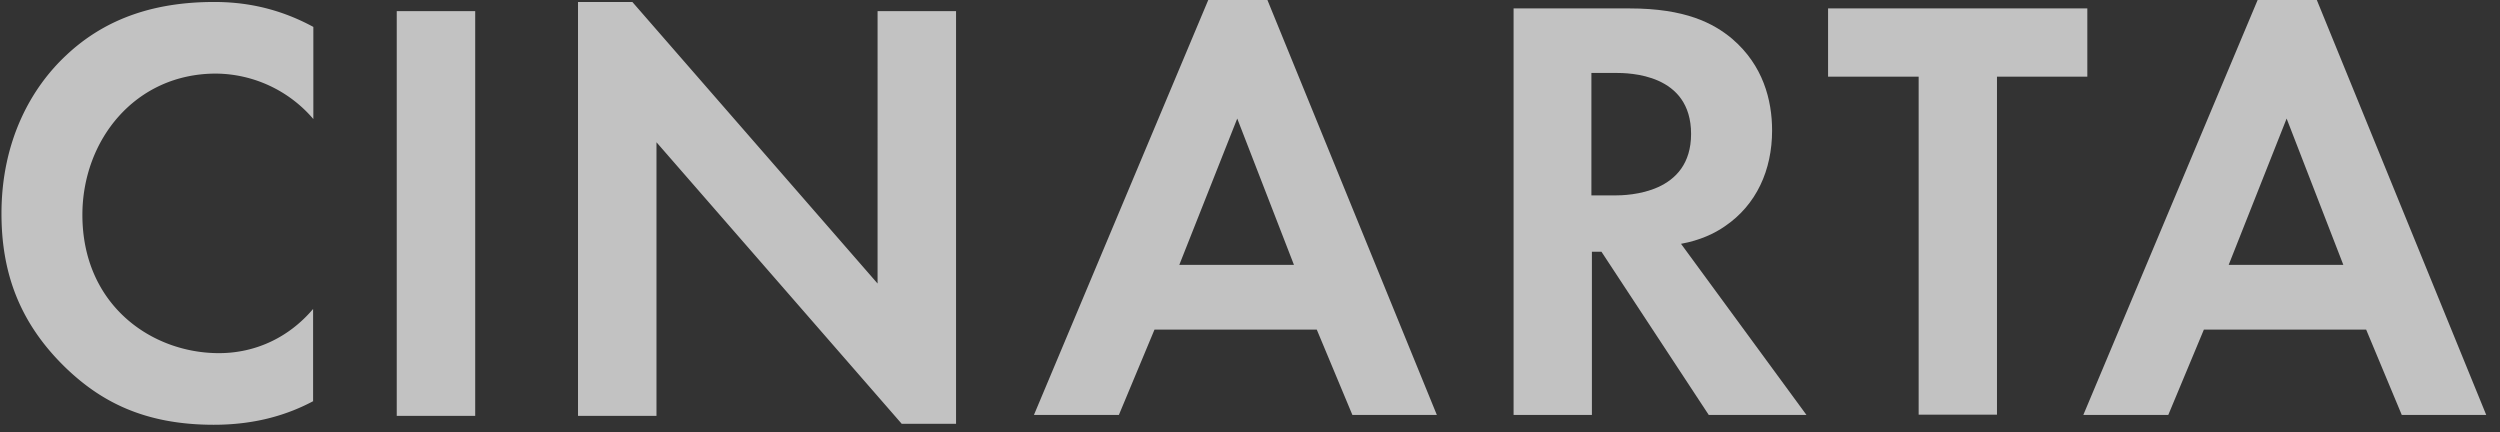 <svg width="162" height="28" fill="rgba(255,255,255,0.7)" xmlns="http://www.w3.org/2000/svg"><rect width="100%" height="100%" fill="#333333" stroke="none"/><path d="M20.305 25.99c-1.561.831-3.633 1.535-6.454 1.535-4.575 0-7.364-1.568-9.548-3.648C1.275 20.964.096 17.7.096 13.843c0-4.753 1.96-8.178 4.191-10.258C6.917 1.105 10.17.128 13.882.128c1.833 0 4.033.32 6.423 1.616v5.97a8.387 8.387 0 0 0-6.311-2.945c-5.244 0-8.655 4.32-8.655 9.154 0 5.825 4.463 8.961 8.846 8.961 2.423 0 4.574-1.056 6.104-2.864v5.97h.016zM30.793.72v26.23h-5.084V.72h5.084zM37.455 26.933V.128h3.522l15.89 18.244V.72h5.085v26.741H58.43L42.54 9.218v17.731h-5.085v-.016z"/><path fill-rule="evenodd" clip-rule="evenodd" d="M112.255 2.523C111.03 1.495 109.2.546 105.605.546H98.08v26.341h5.075V16.313h.62l6.952 10.575h6.332l-8.129-11.089c1.24-.225 2.179-.675 2.847-1.14 2.037-1.383 3.055-3.633 3.055-6.204 0-1.977-.589-4.227-2.577-5.93zm-7.669 10.141h-1.463V4.725h1.527c.939 0 4.932.048 4.932 3.954 0 3.873-4.025 3.985-4.996 3.985z"/><path d="M129.404 4.966v21.905h-5.075V4.966h-5.87V.546h16.8v4.42h-5.855z"/><path fill-rule="evenodd" clip-rule="evenodd" d="M142.811 21.359h10.516l2.307 5.528h5.473L150.13 0h-3.835L135 26.887h5.505l2.306-5.528zm5.362-13.677l3.675 9.482h-7.43l3.755-9.482zM74.811 21.359h10.516l2.307 5.528h5.473L82.129 0h-3.834L67 26.887h5.504l2.307-5.528zm5.362-13.677l3.675 9.482h-7.43l3.755-9.482z"/></svg>